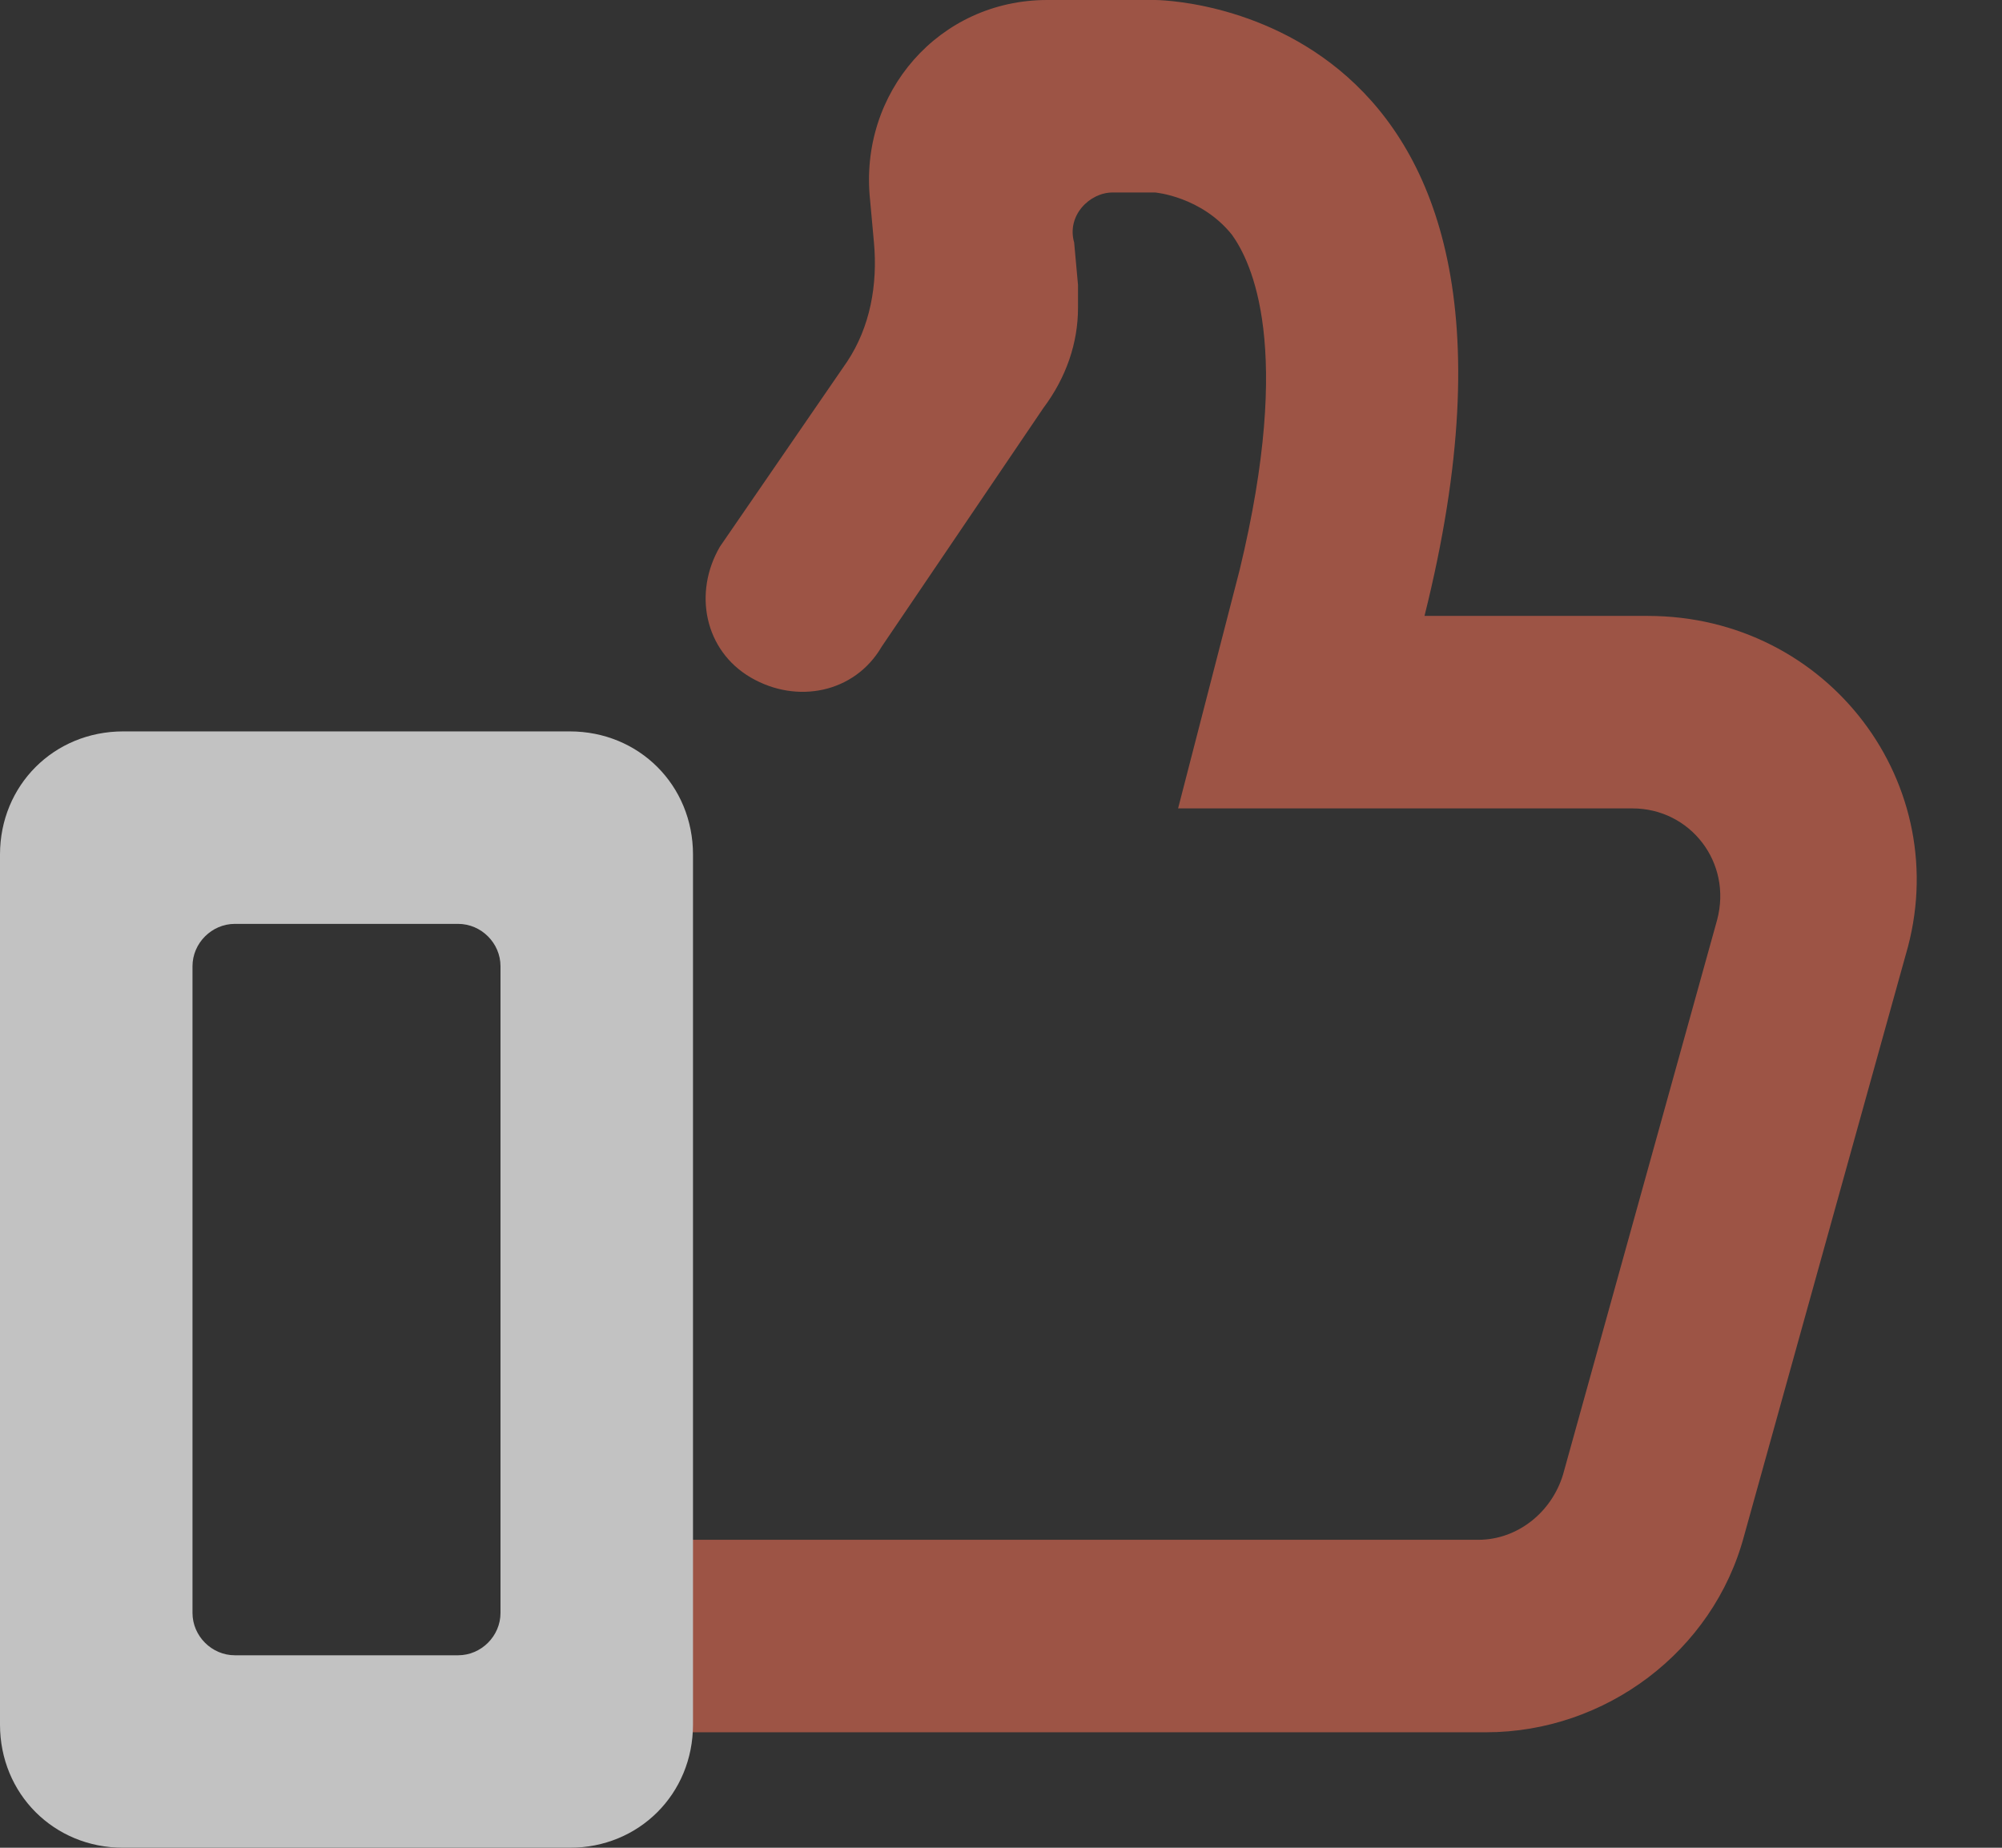<svg width="13" height="12" viewBox="0 0 13 12" fill="none" xmlns="http://www.w3.org/2000/svg">
<rect x="0" y="0" width="13" height="12" fill="#333333" stroke="none"/>
<g opacity="0.7" clip-path="url(#clip0_6_52)">
<path d="M10.7 4H9.25C10.25 0 7.5 0 7.5 0H6.8C6.1 0 5.575 0.6 5.65 1.3L5.675 1.575C5.7 1.85 5.65 2.125 5.5 2.35L4.675 3.55C4.5 3.85 4.575 4.225 4.875 4.4C5.175 4.575 5.55 4.5 5.725 4.2L6.775 2.65C6.925 2.45 7 2.225 7 2C7 1.95 7 1.9 7 1.85L6.975 1.575C6.925 1.4 7.075 1.25 7.225 1.25H7.5C7.5 1.25 7.8 1.275 8 1.525C8.125 1.7 8.4 2.25 8.05 3.7L7.65 5.25H10.6C10.975 5.25 11.25 5.6 11.15 5.975L10.15 9.575C10.075 9.825 9.85 10 9.6 10H4.15C3.775 10 3.475 10.3 3.475 10.675C3.475 10.825 3.55 10.975 3.65 11.075C3.775 11.2 3.925 11.25 4.1 11.25H9.65C10.425 11.25 11.125 10.725 11.325 9.975L12.375 6.2C12.7 5.1 11.875 4 10.7 4Z" fill="#CB624D"/>
<path d="M3.7 4.75H0.8C0.35 4.75 0 5.1 0 5.55V11.2C0 11.65 0.35 12 0.8 12H3.7C4.15 12 4.5 11.65 4.5 11.2V5.55C4.5 5.1 4.15 4.75 3.7 4.75ZM3.25 10.475C3.25 10.625 3.125 10.75 2.975 10.75H1.525C1.375 10.75 1.25 10.625 1.25 10.475V6.275C1.25 6.125 1.375 6 1.525 6H2.975C3.125 6 3.25 6.125 3.25 6.275V10.475Z" fill="white"/>
</g>
<defs>
<clipPath id="clip0_6_52">
<rect width="12.45" height="12" fill="#CB624D"/>
</clipPath>
</defs>
</svg>
